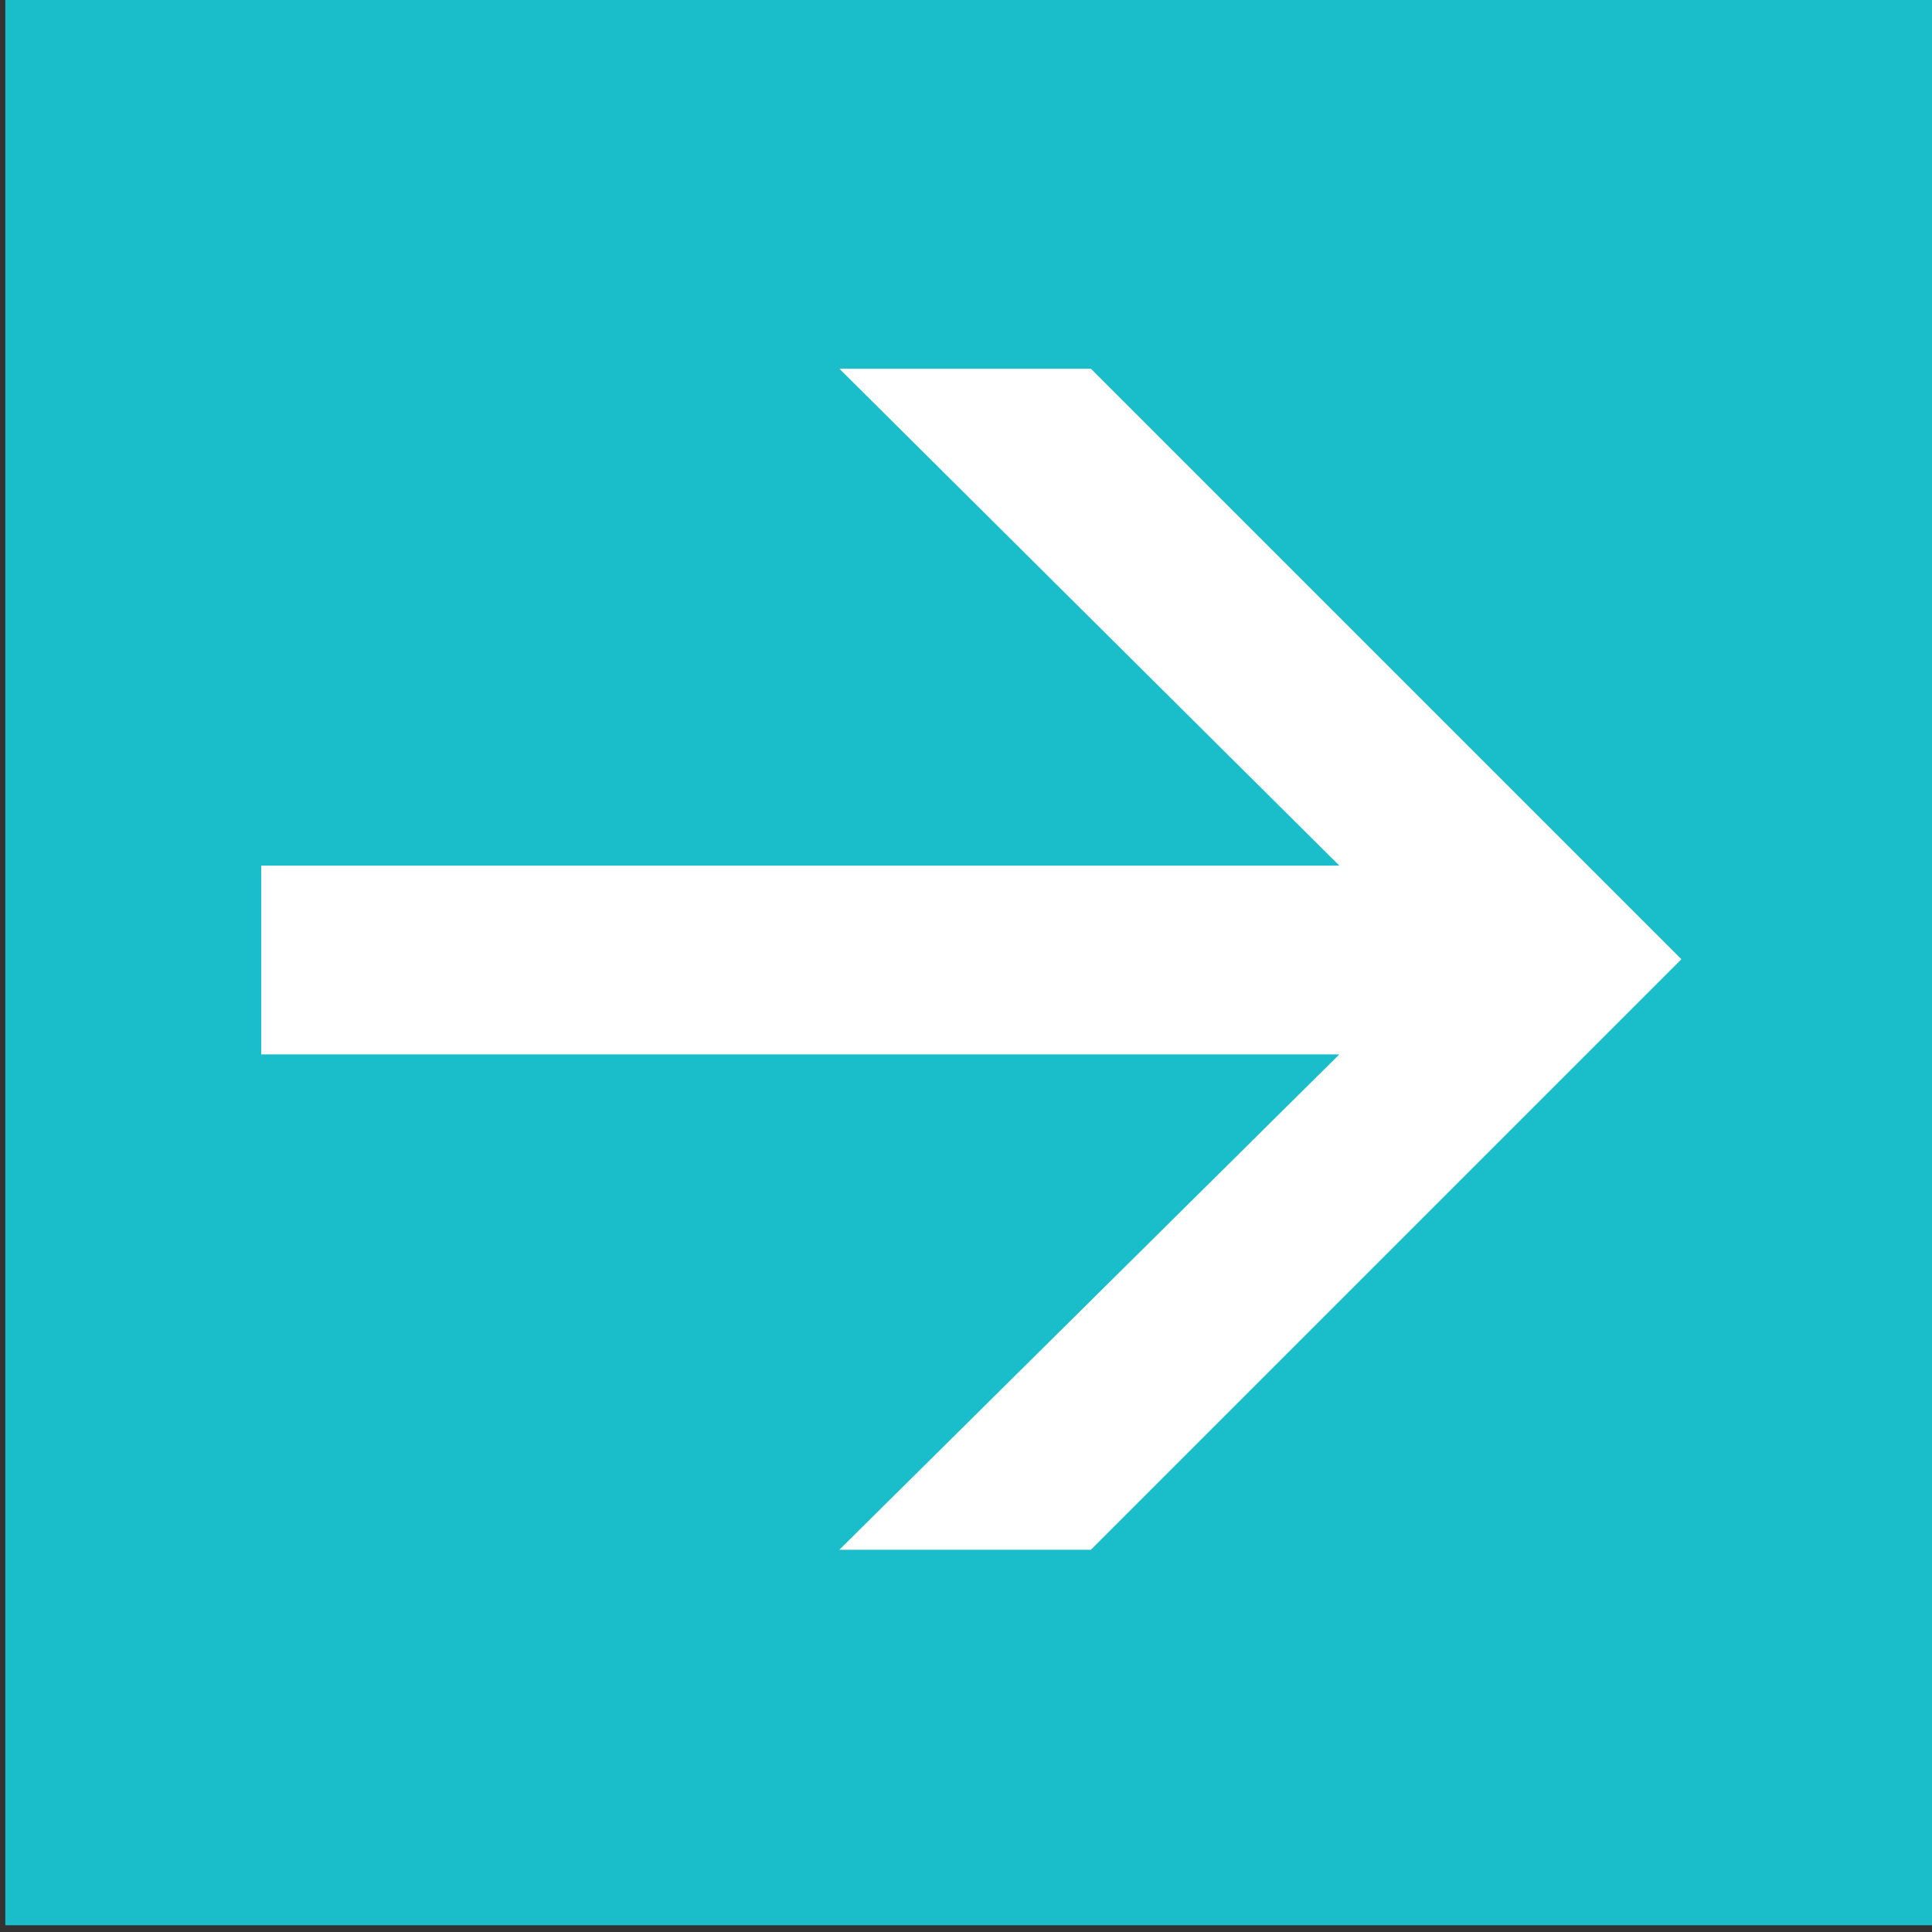 <?xml version="1.0" encoding="utf-8"?>
<!-- Generator: Adobe Illustrator 24.3.0, SVG Export Plug-In . SVG Version: 6.00 Build 0)  -->
<svg version="1.1" id="Layer_1" xmlns="http://www.w3.org/2000/svg" xmlns:xlink="http://www.w3.org/1999/xlink" x="0px" y="0px"
	 viewBox="0 0 200 200" style="enable-background:new 0 0 200 200;" xml:space="preserve">
<rect x="0" y="0" width="200" height="200" fill="#333333" stroke="none"/>
<style type="text/css">
	.st0{fill:#1ABECB;}
	.st1{fill:#FFFFFF;}
</style>
<rect x="0.55" y="-0.7" class="st0" width="200" height="200"/>
<g>
	<path class="st1" d="M138.65,89.61L86.89,38.17h26.04l61.13,61.13l-61.13,61.13H86.89l51.76-51.28H27.04V89.61H138.65z"/>
</g>
</svg>
